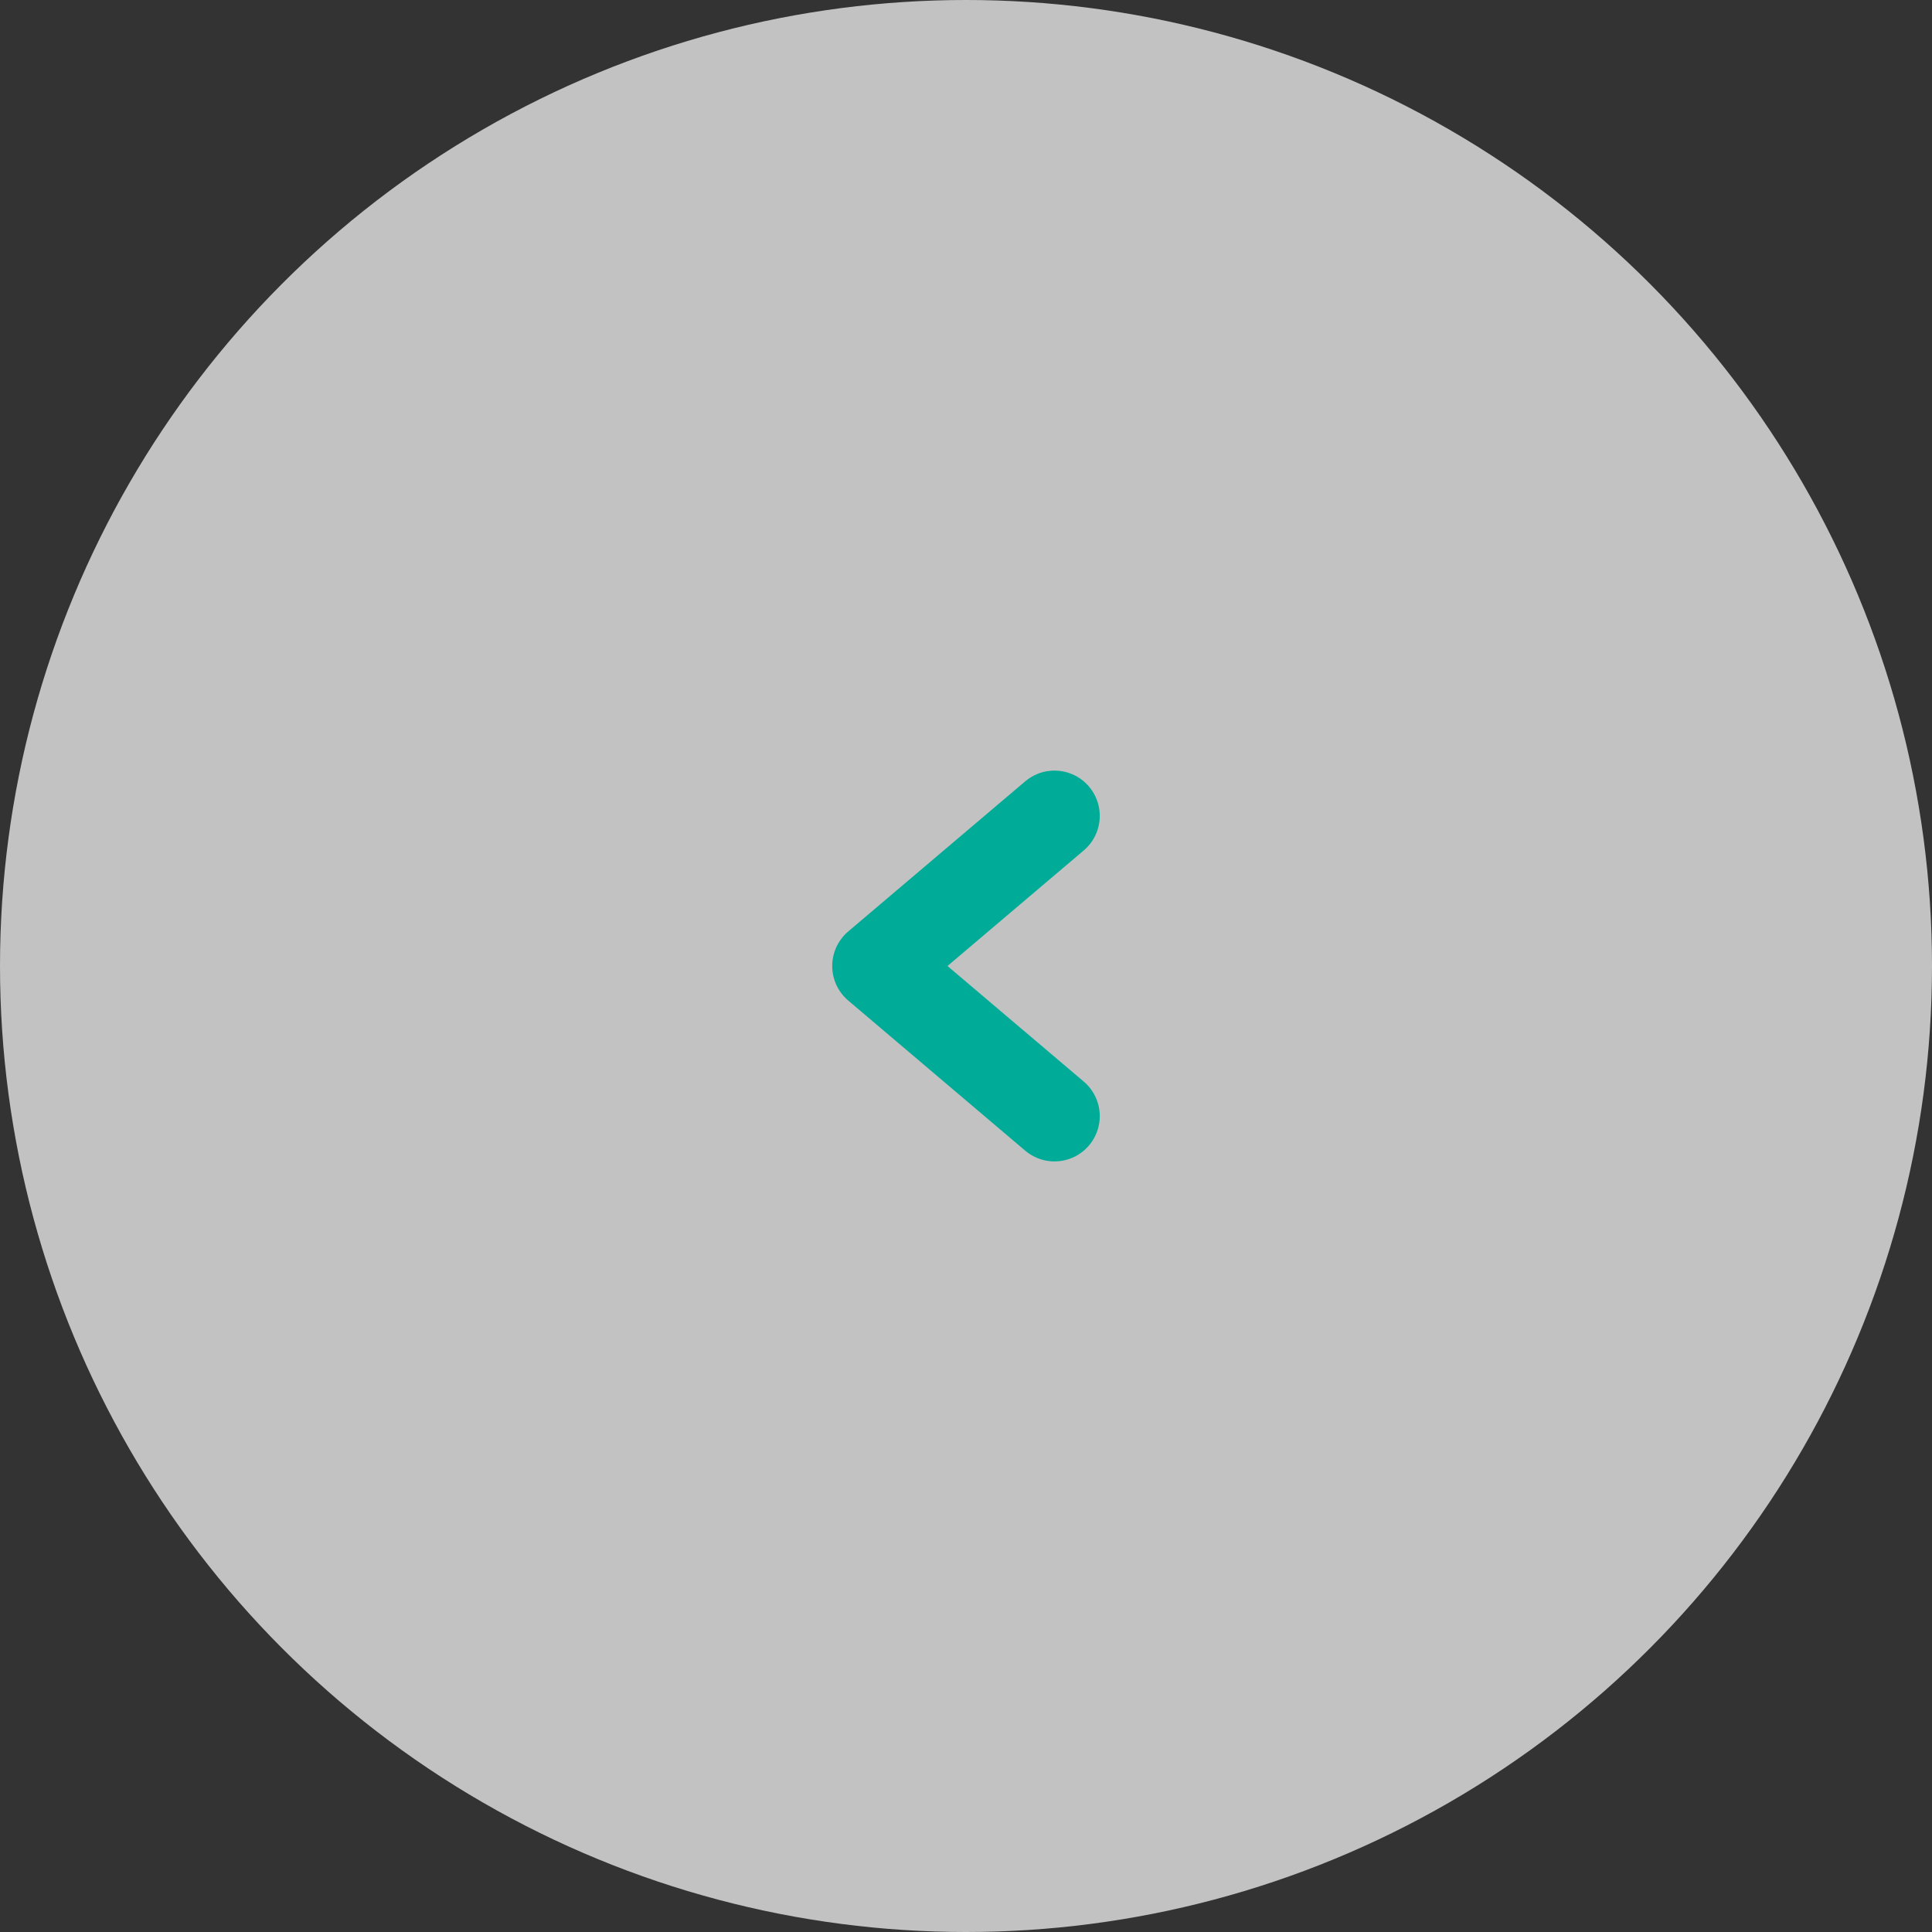 <svg xmlns="http://www.w3.org/2000/svg" width="64" height="64" viewBox="0 0 64 64"><rect x="0" y="0" width="64" height="64" fill="#333333" stroke="none"/><circle cx="32" cy="32" r="32" fill="#fff" opacity="0.7"/><g transform="translate(29.068 27.027)"><path d="M23.863,21.946,18,16.973,23.863,12" transform="translate(-18 -12)" fill="none" stroke="#00ac97" stroke-linecap="round" stroke-linejoin="round" stroke-width="3"/></g></svg>